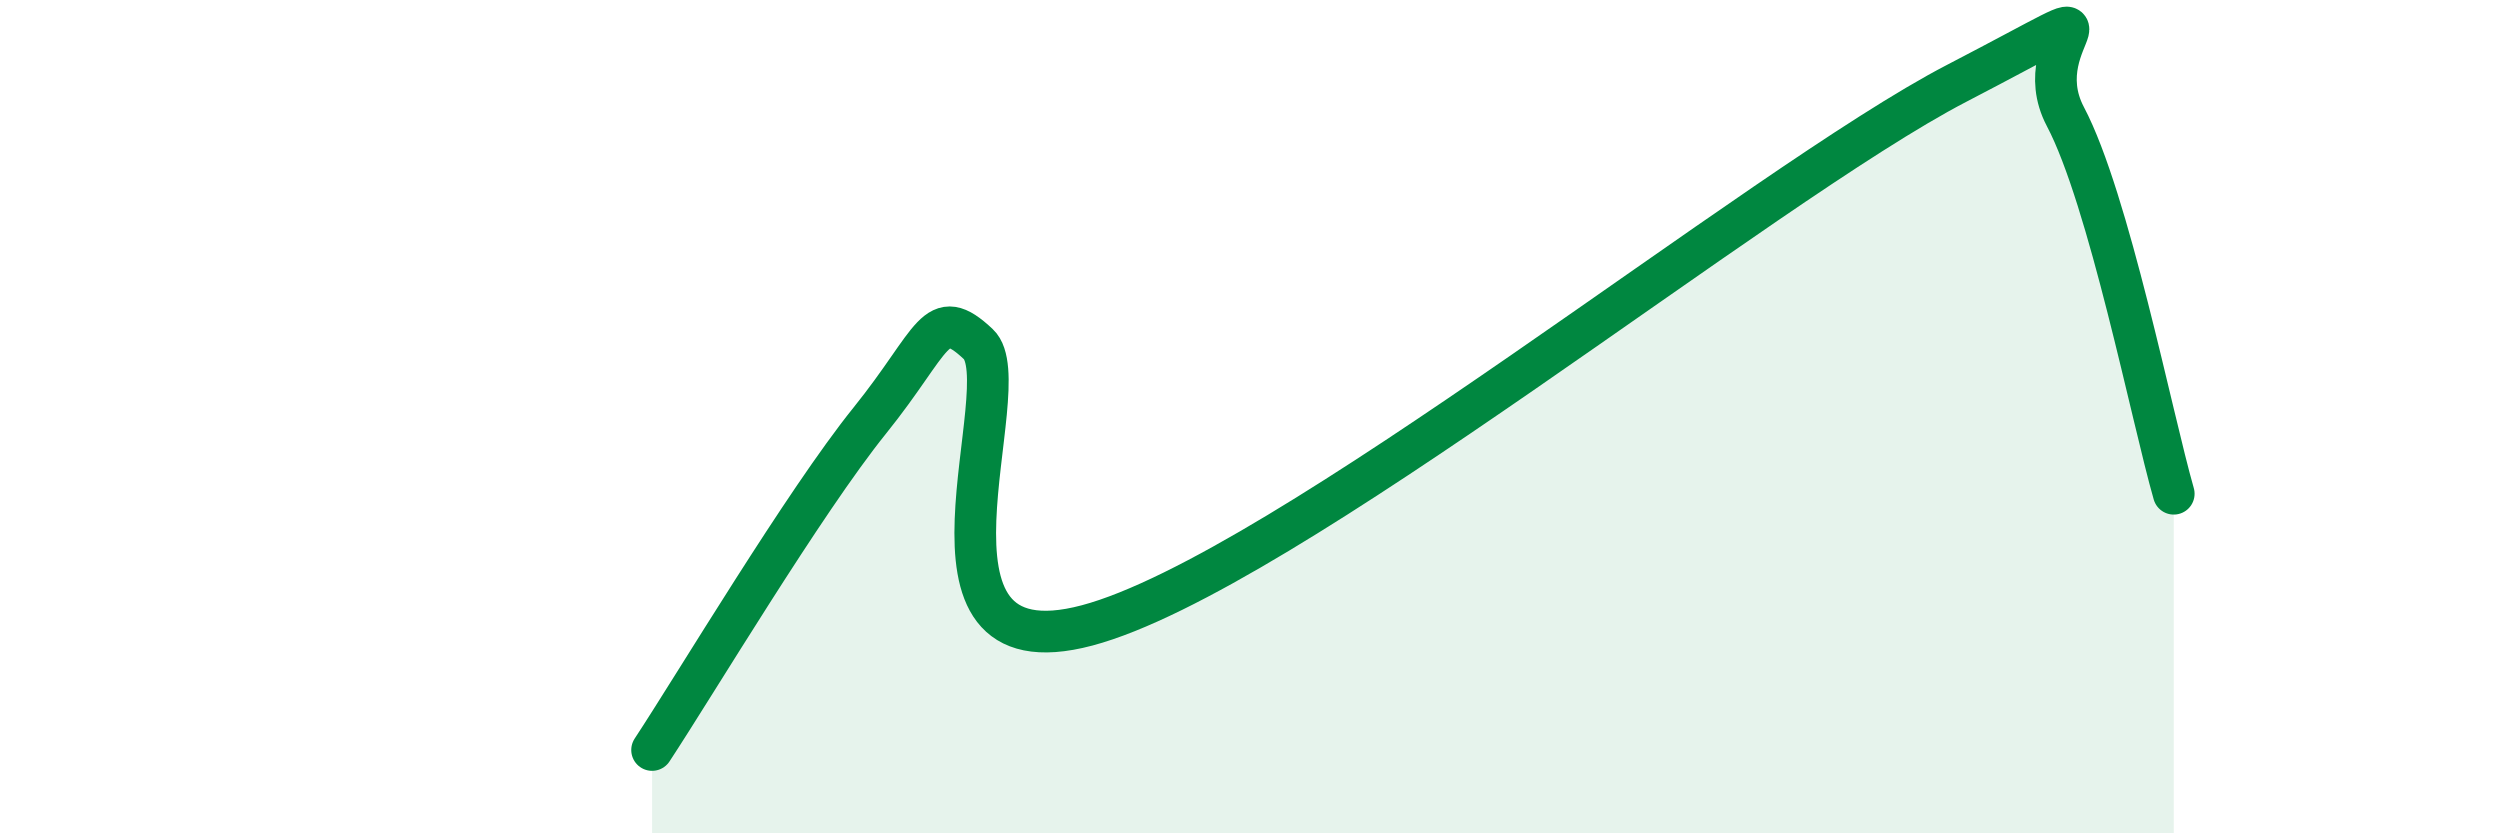 
    <svg width="60" height="20" viewBox="0 0 60 20" xmlns="http://www.w3.org/2000/svg">
      <path
        d="M 15.65,18 C 16.69,16.42 19.3,12.05 20.87,10.1 C 22.44,8.15 22.44,7.28 23.48,8.26 C 24.52,9.24 21.39,16.26 26.09,15.01 C 30.79,13.76 42.26,4.44 46.96,2 C 51.66,-0.44 48.53,0.83 49.57,2.8 C 50.61,4.77 51.65,10.04 52.17,11.85L52.17 20L15.65 20Z"
        fill="#008740"
        opacity="0.1"
        stroke-linecap="round"
        stroke-linejoin="round"
      />
      <path
        d="M 15.65,18 C 16.69,16.42 19.3,12.05 20.87,10.1 C 22.44,8.15 22.44,7.28 23.48,8.26 C 24.52,9.24 21.39,16.26 26.09,15.01 C 30.79,13.76 42.26,4.44 46.96,2 C 51.66,-0.44 48.53,0.83 49.57,2.8 C 50.61,4.77 51.65,10.04 52.17,11.85"
        stroke="#008740"
        stroke-width="1"
        fill="none"
        stroke-linecap="round"
        stroke-linejoin="round"
      />
    </svg>
  